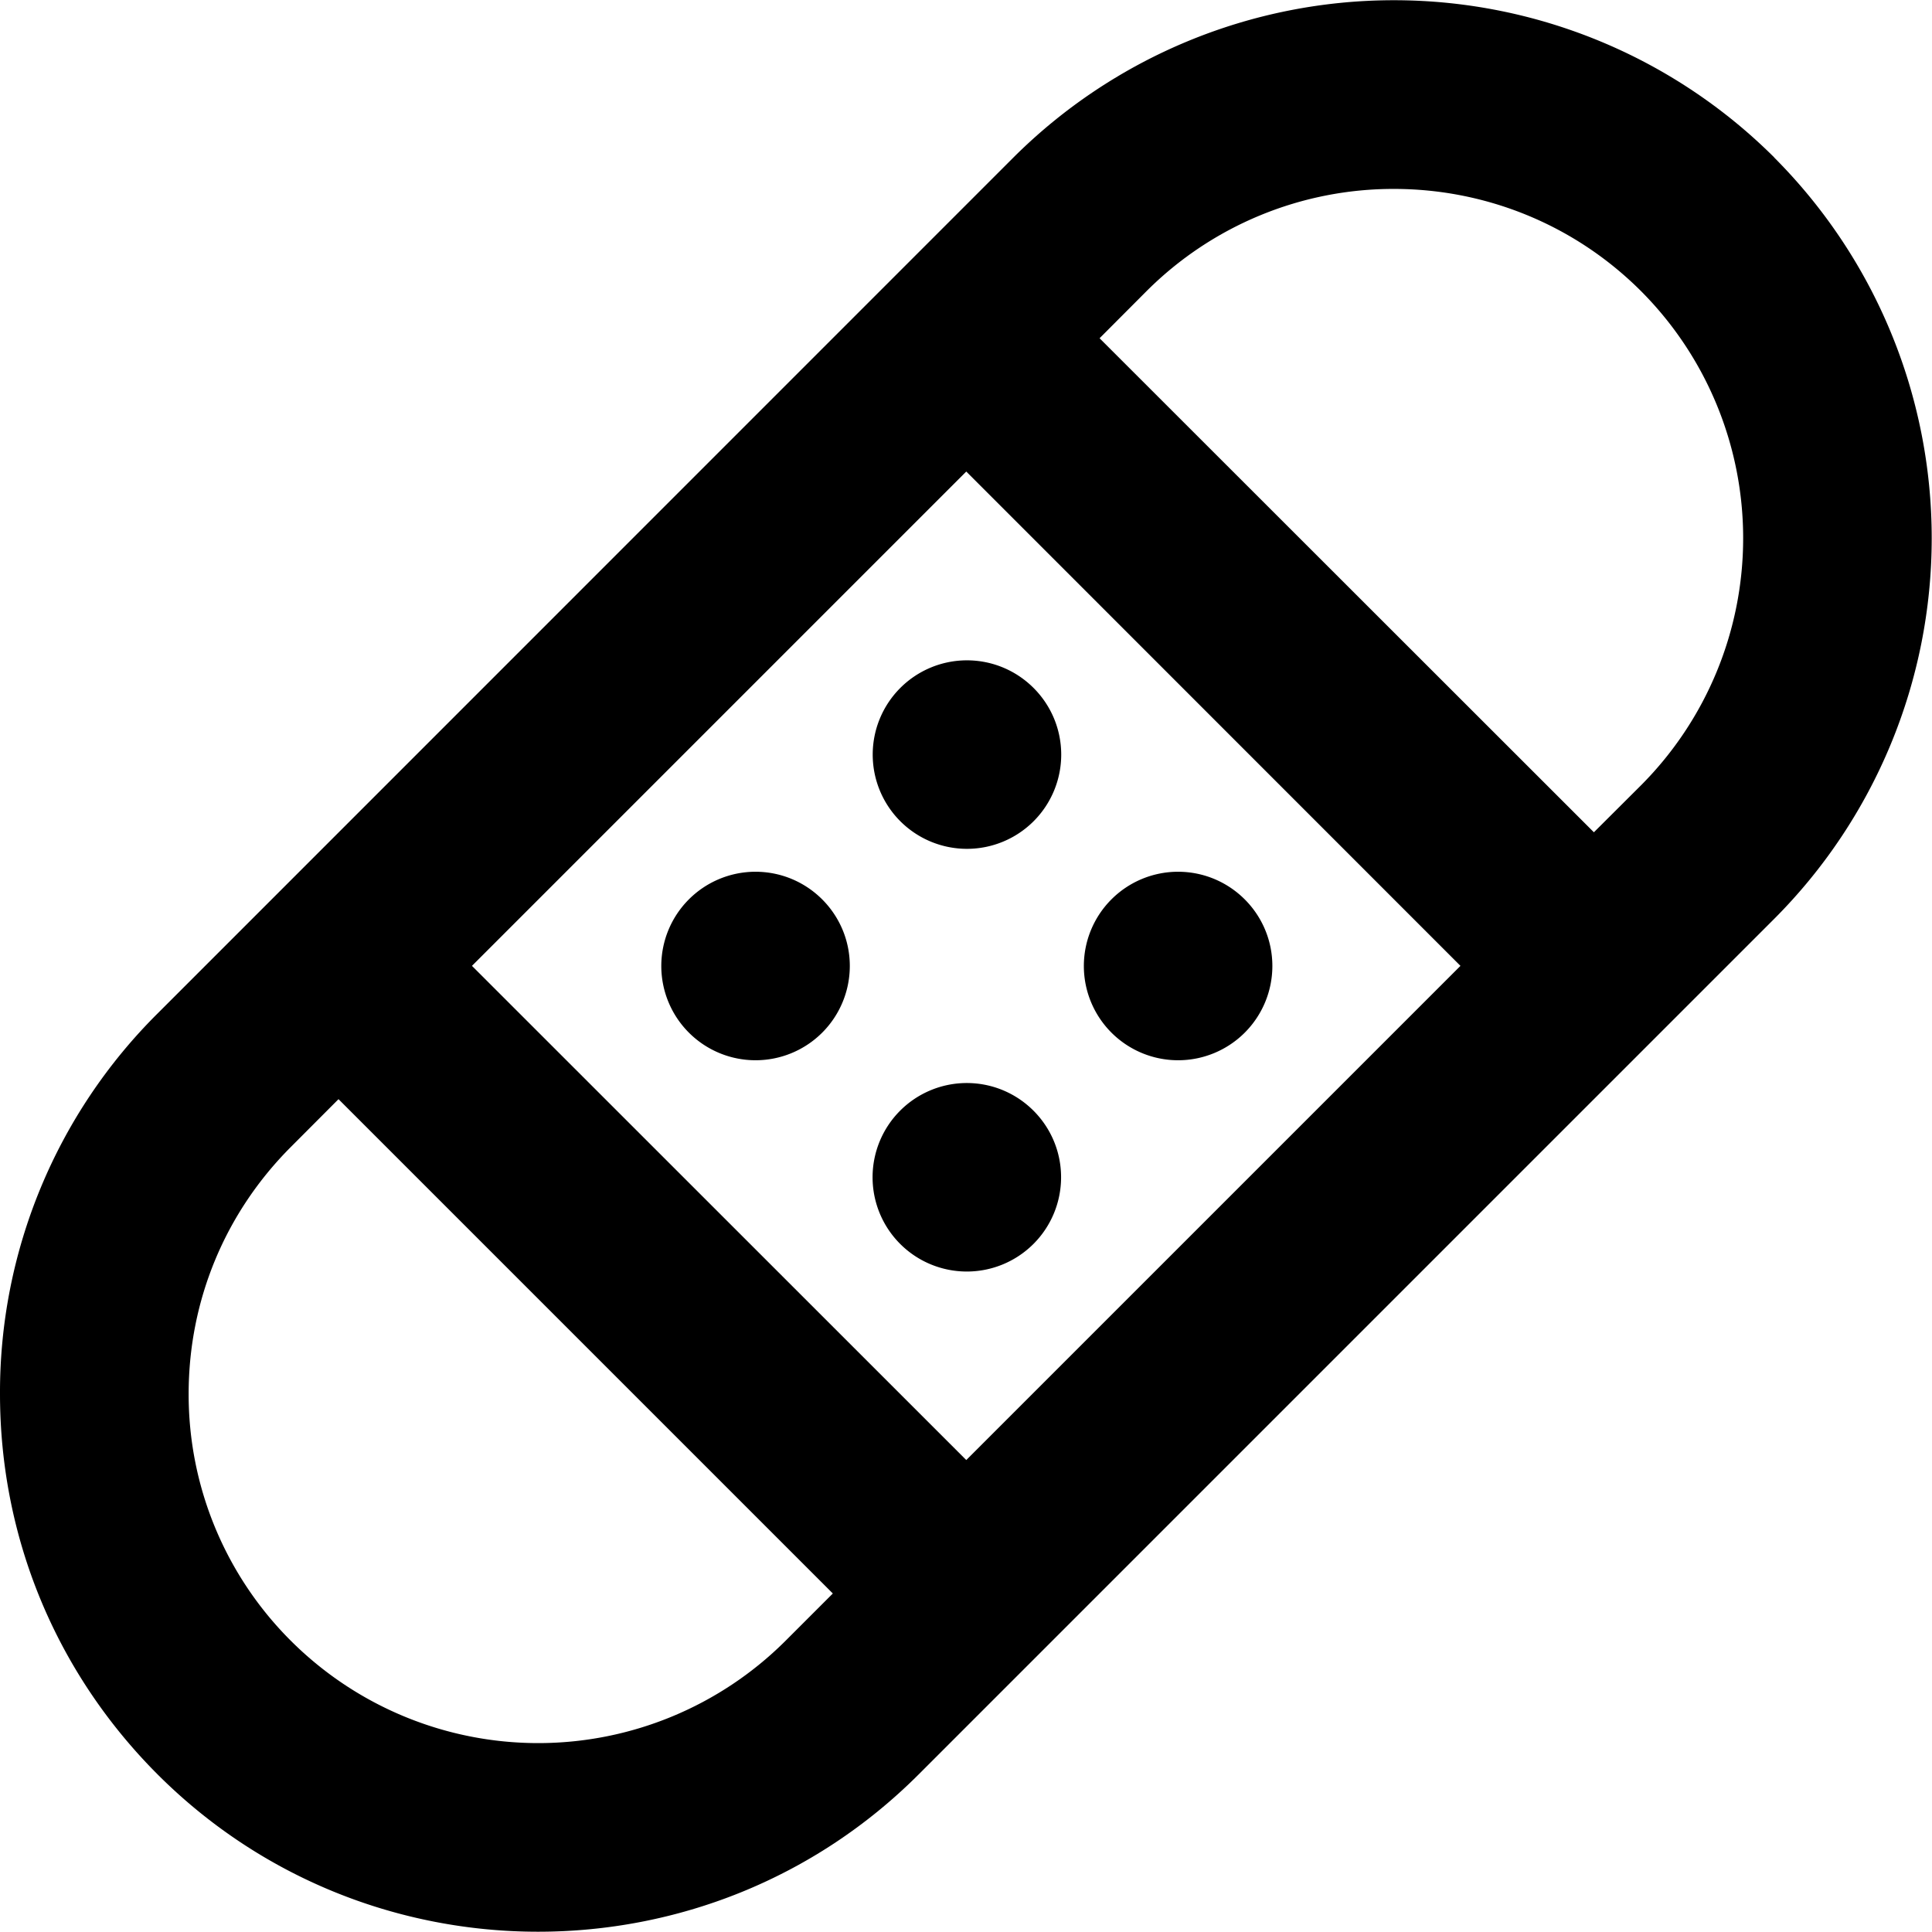 <svg xmlns="http://www.w3.org/2000/svg" viewBox="0 0 14 14">
    <path d="M12.858 1.142a3.904 3.904 0 0 0-5.515 0l-6.2 6.201A3.87 3.87 0 0 0 0 10.101c0 1.041.406 2.02 1.142 2.757.76.76 1.759 1.14 2.757 1.14 1 0 1.998-.38 2.758-1.14l6.2-6.2a3.904 3.904 0 0 0 0-5.516M7.002 10.58 3.42 6.999l3.582-3.582 3.581 3.582zm-4.893 1.311a2.52 2.52 0 0 1-.742-1.79c0-.677.264-1.313.742-1.791l.344-.345 3.582 3.582-.344.344a2.537 2.537 0 0 1-3.582 0m9.782-6.2-.341.34-3.582-3.58.341-.342a2.53 2.53 0 0 1 1.792-.74c.648 0 1.296.247 1.79.74a2.536 2.536 0 0 1 0 3.582M7.69 5.469a.683.683 0 1 1-.686-.684h.002c.378 0 .684.306.684.684M6.158 7a.683.683 0 1 1-.687-.683h.003c.378 0 .684.306.684.683m1.531 1.531a.683.683 0 1 1-.686-.683h.002c.378 0 .684.306.684.683m1.531-1.53a.683.683 0 1 1-.686-.684h.002c.378 0 .684.306.684.683"/>
</svg>
